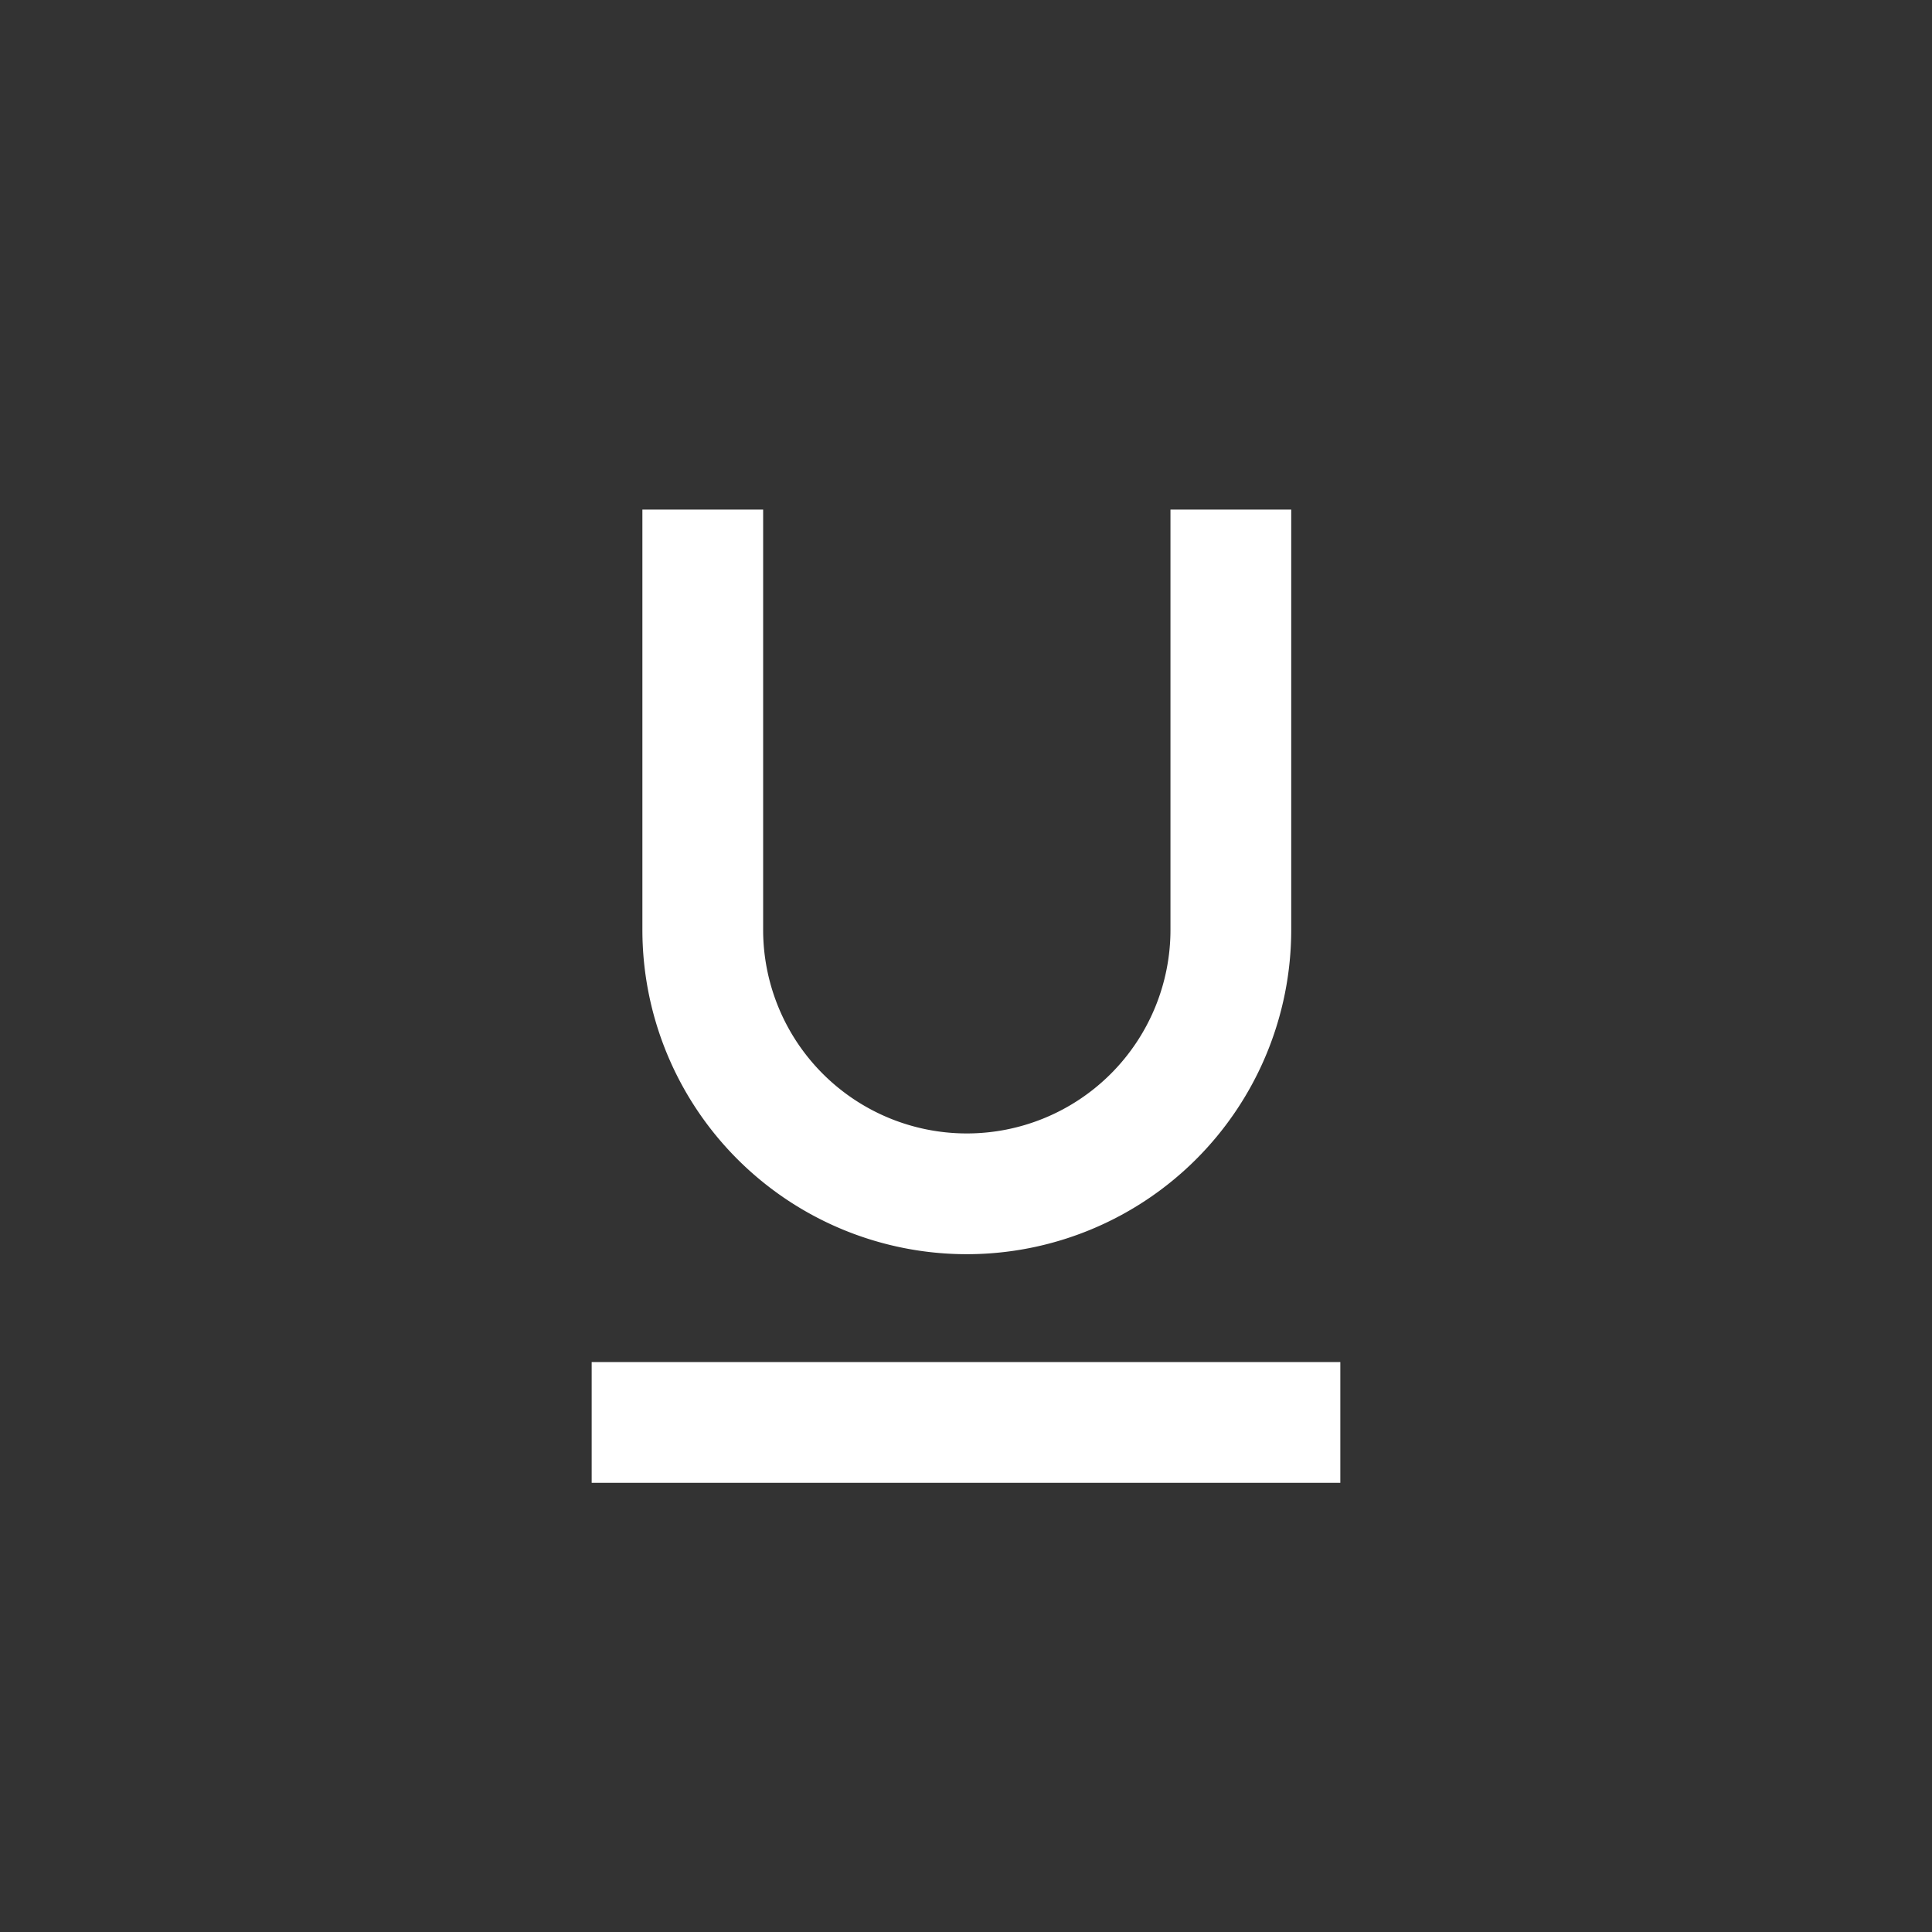 <svg id="Layer_1" data-name="Layer 1" xmlns="http://www.w3.org/2000/svg" viewBox="0 0 24 24"><rect x="0" y="0" width="24" height="24" fill="#333333" stroke="none"/><defs><style>.cls-1{fill:none;stroke:#ffffff;stroke-miterlimit:10;stroke-width:1.5px;}</style></defs><path class="cls-1" d="M8.73,6.33v5.22a3.28,3.28,0,0,0,6.56,0V6.33"/><line class="cls-1" x1="7.35" y1="17.67" x2="16.65" y2="17.67"/></svg>